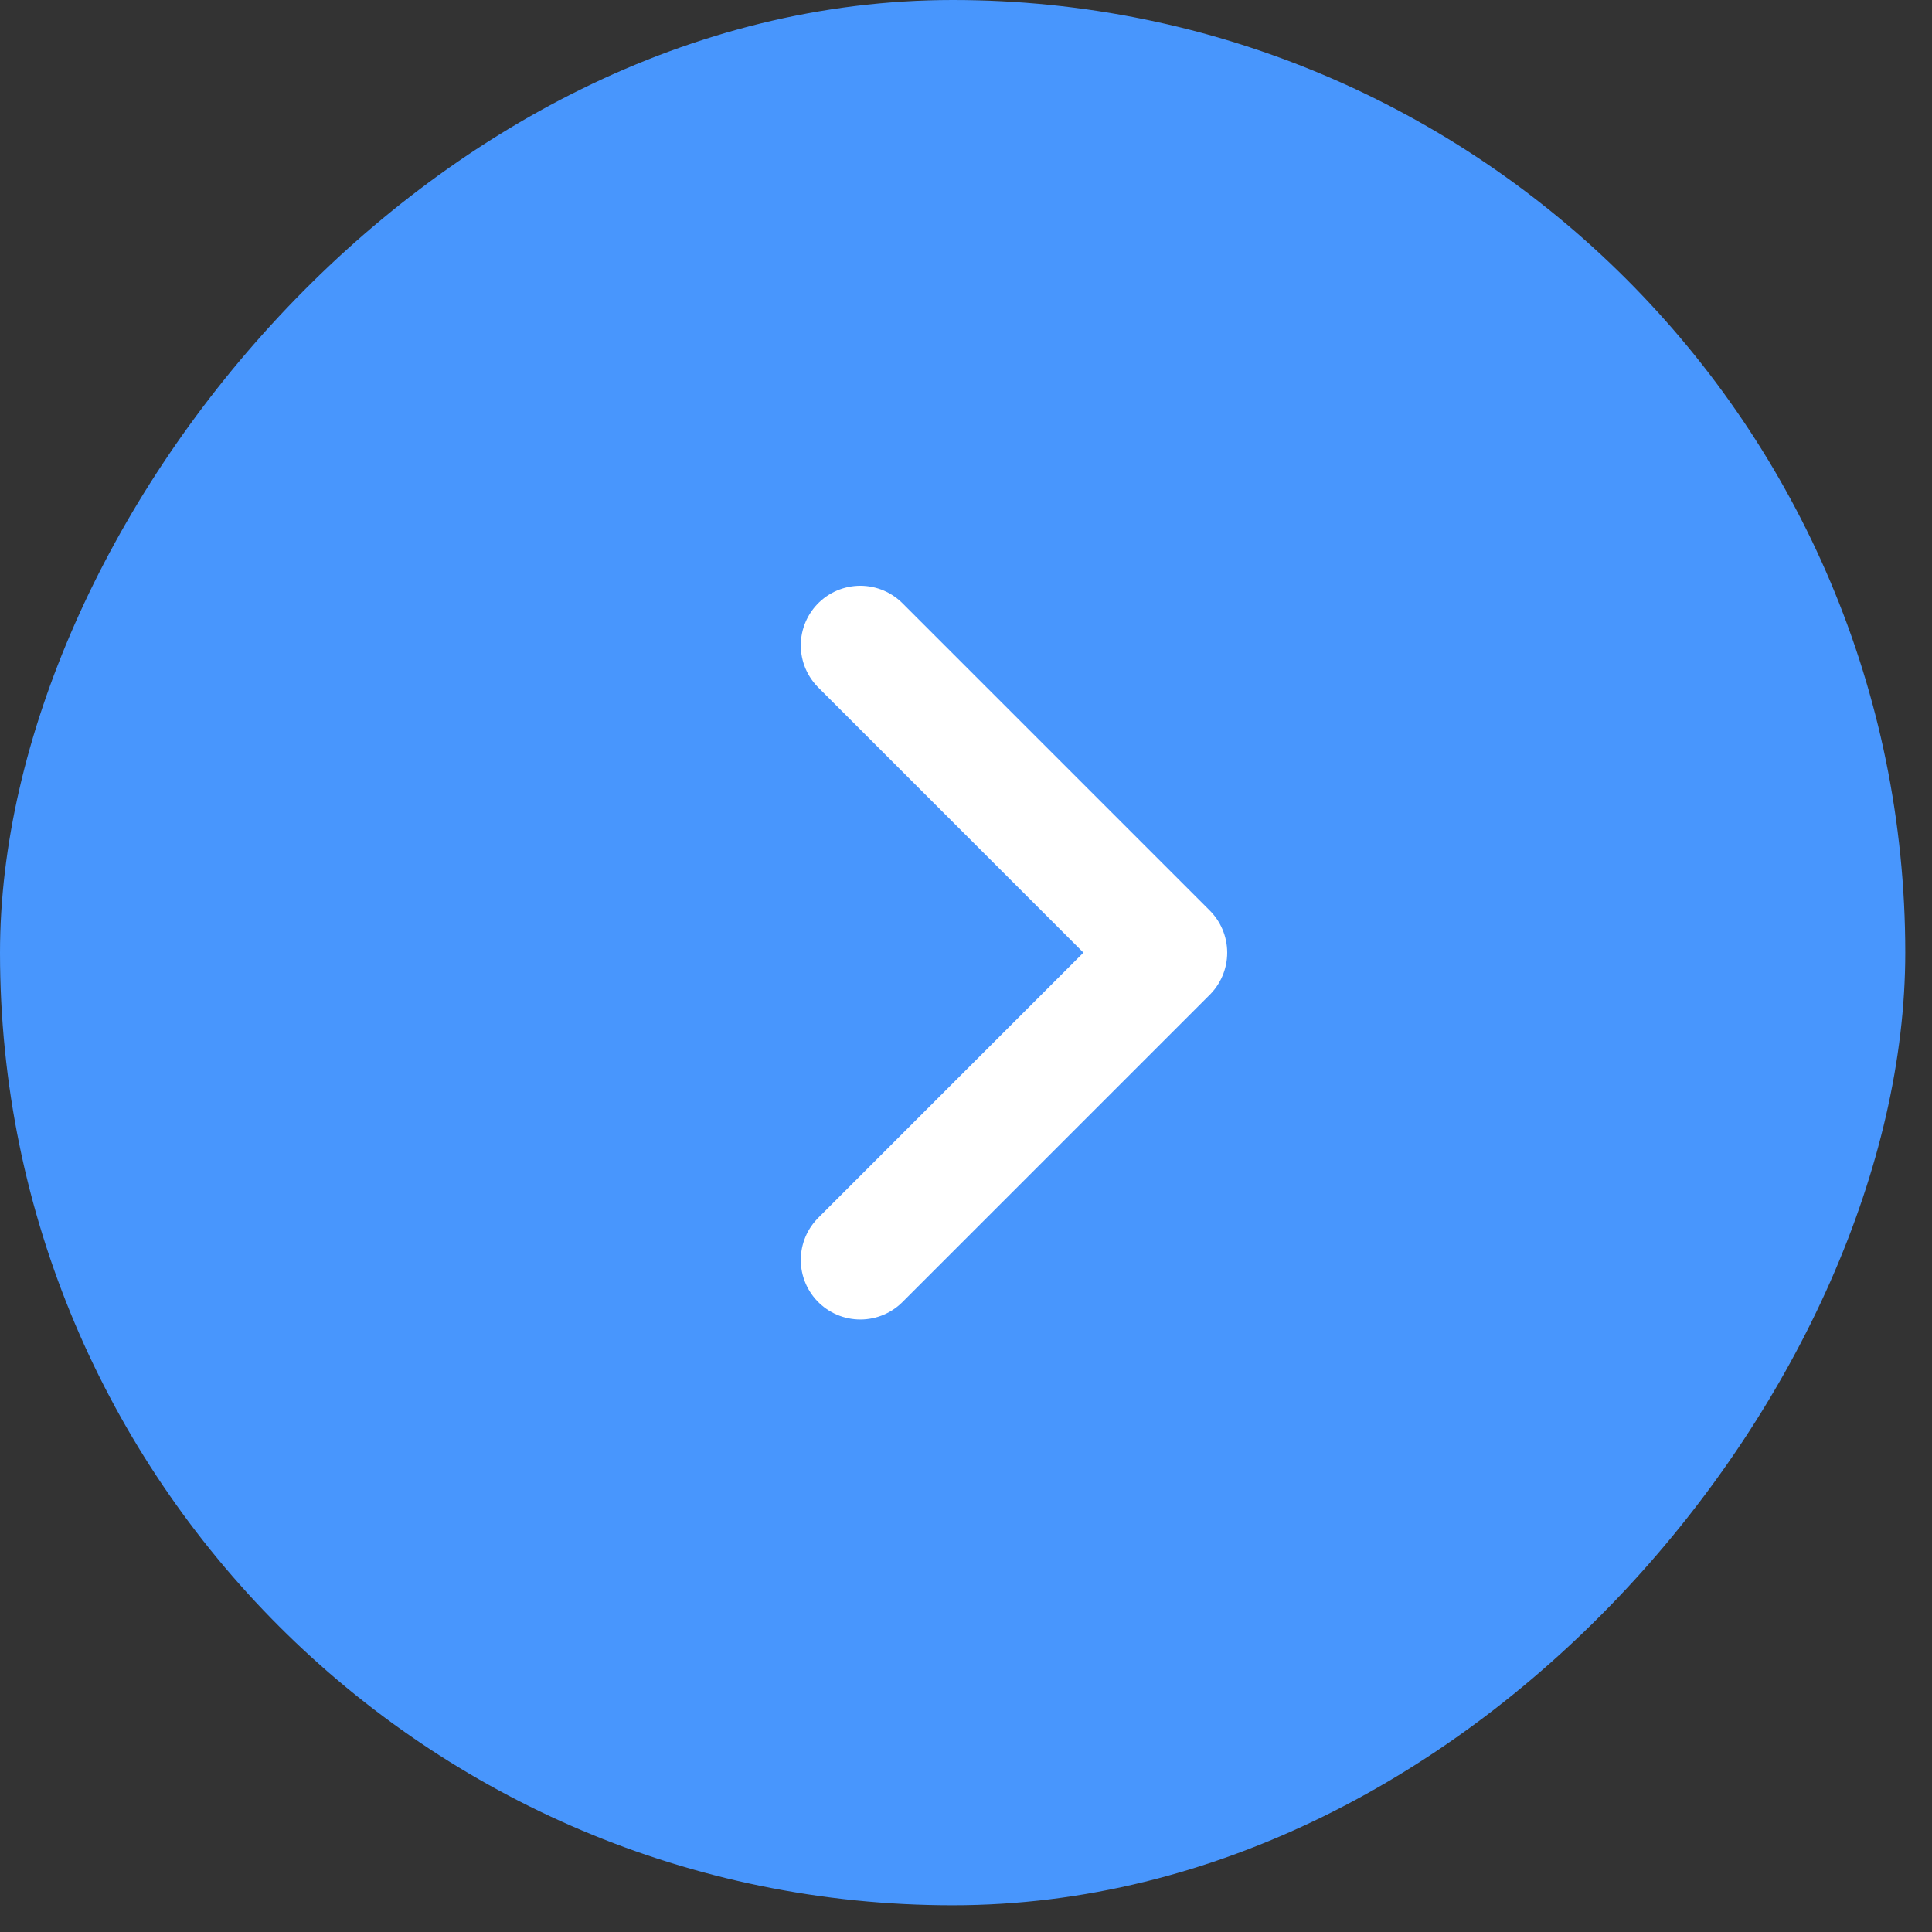 <?xml version="1.0" encoding="UTF-8"?> <svg xmlns="http://www.w3.org/2000/svg" width="48" height="48" viewBox="0 0 48 48" fill="none"><rect x="0" y="0" width="48" height="48" fill="#333333" stroke="none"/><rect width="47.336" height="47.336" rx="23.668" transform="matrix(-1 0 0 1 47.336 0)" fill="#4896FD"></rect><path d="M21.375 16.033L29.01 23.668L21.375 31.303" stroke="white" stroke-width="2.959" stroke-linecap="round" stroke-linejoin="round"></path></svg> 
